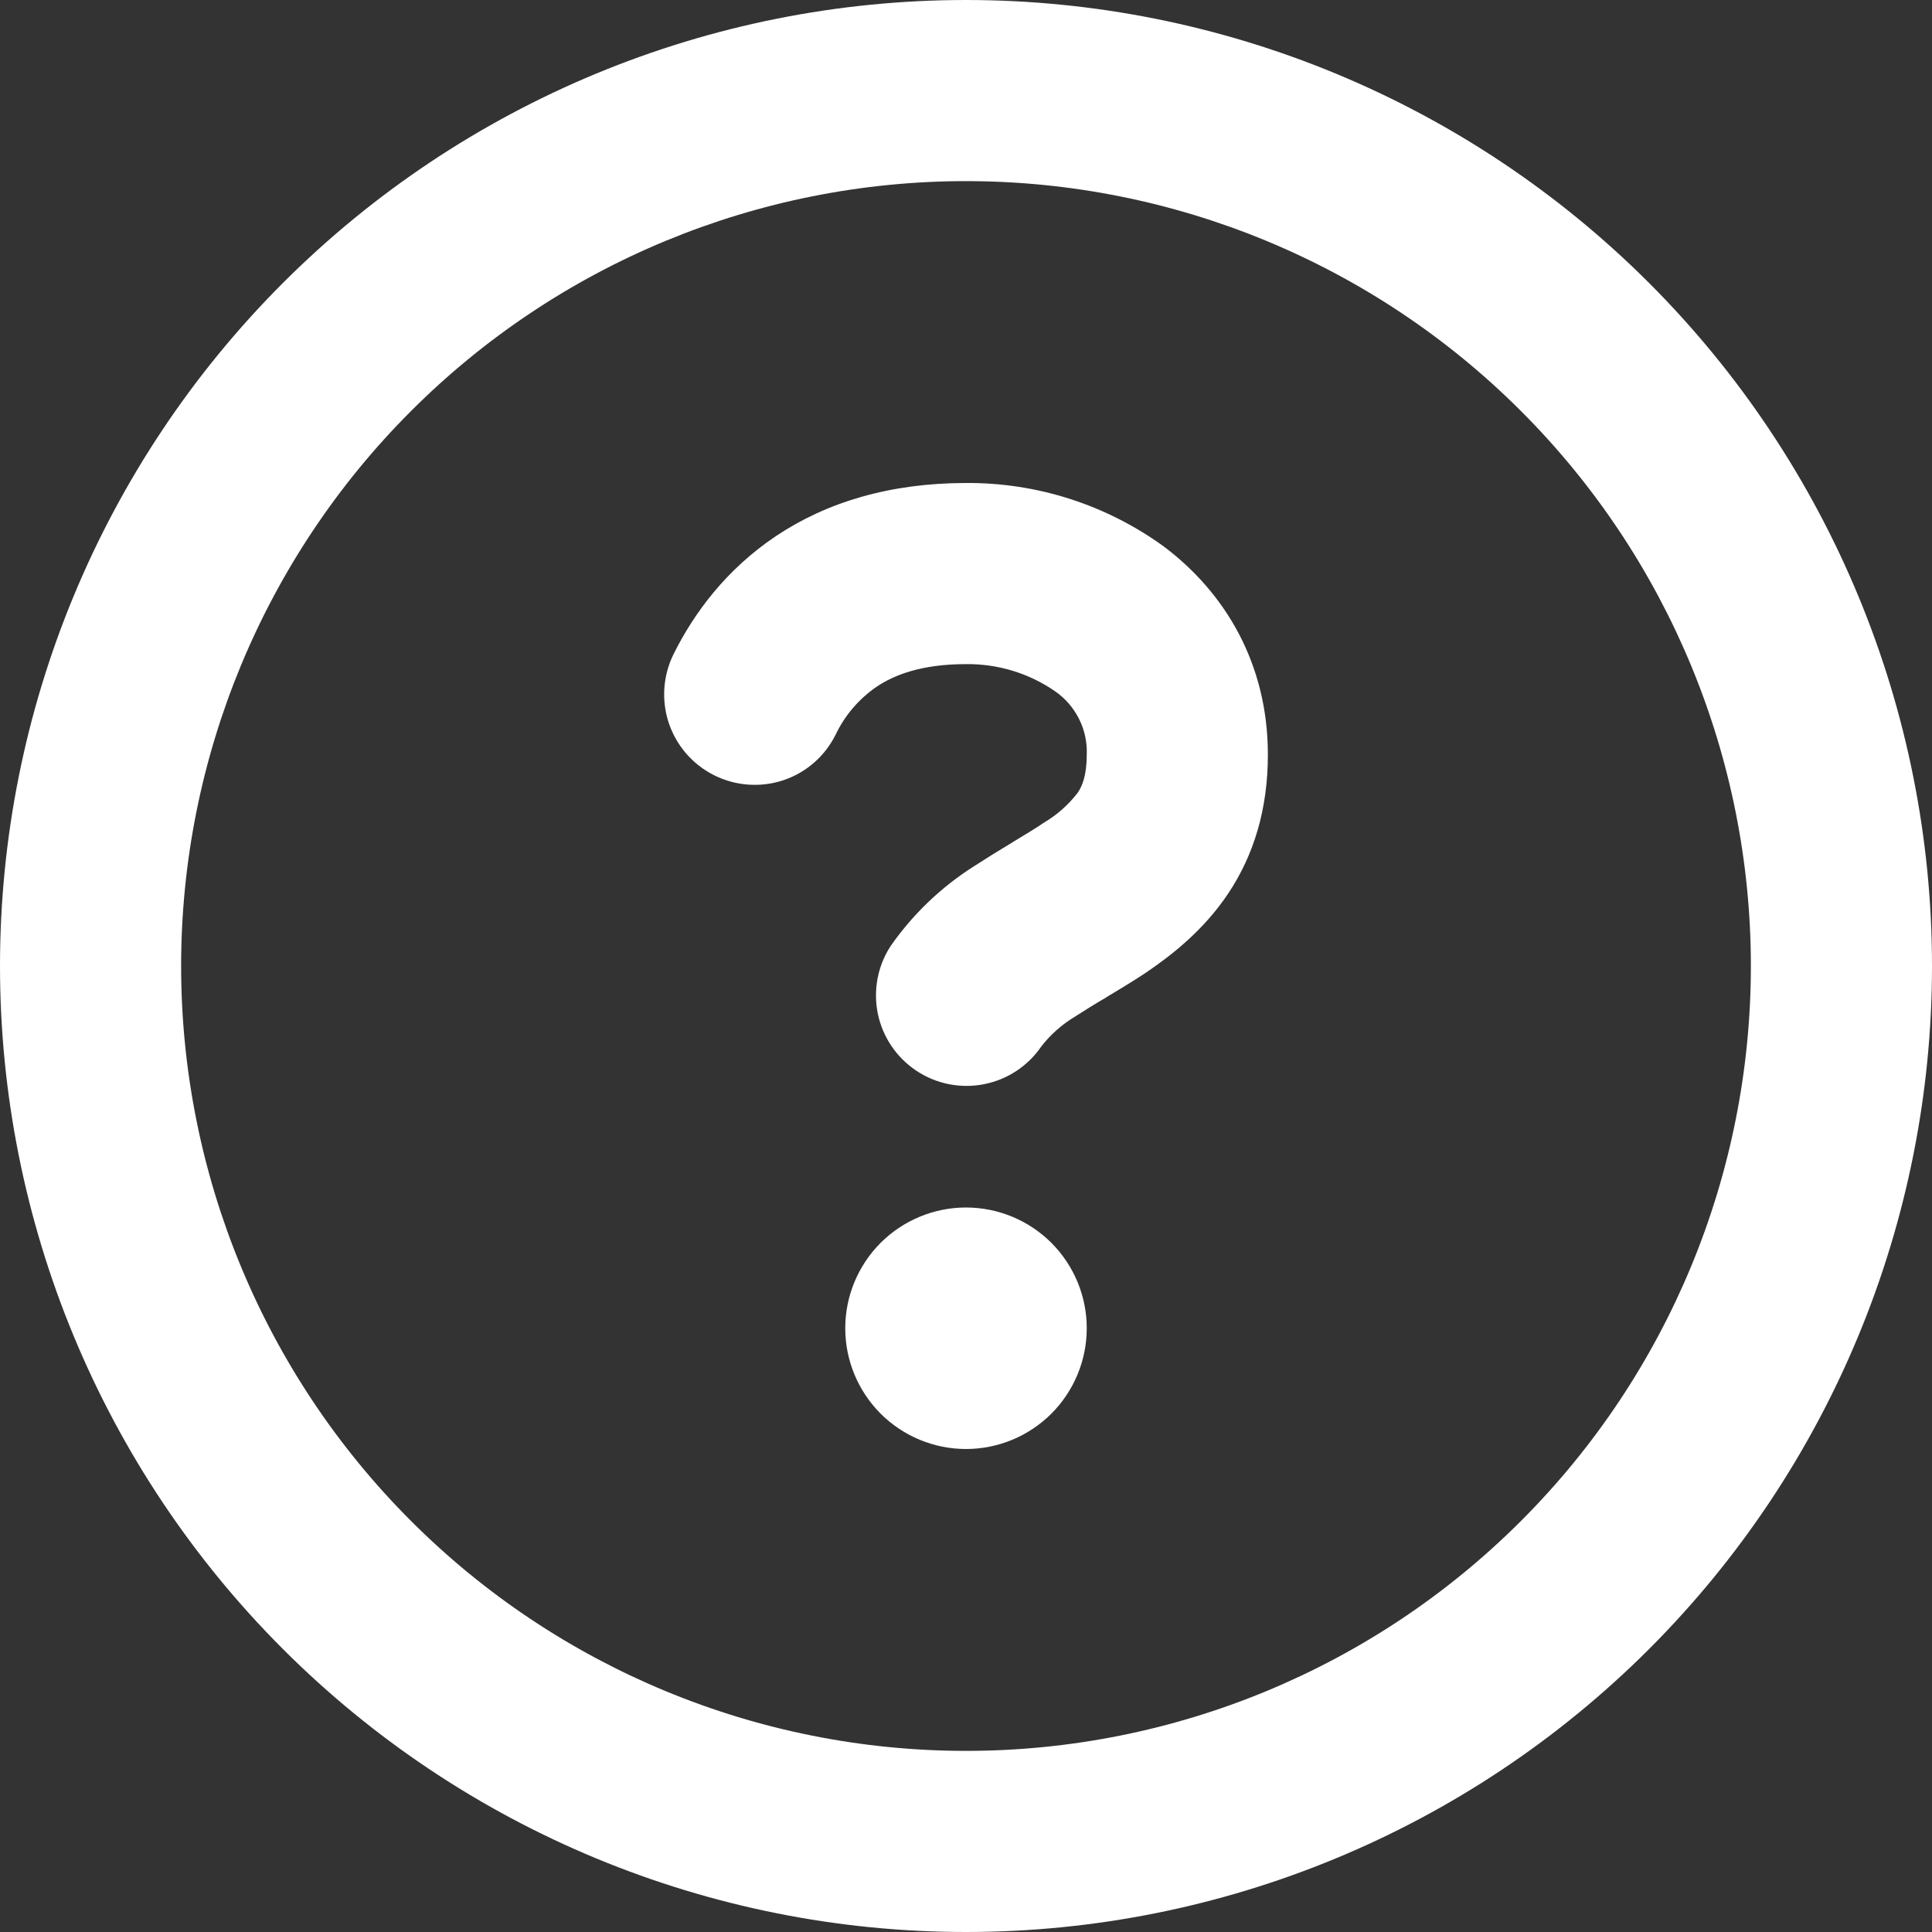 <svg width="20" height="20" viewBox="0 0 20 20" fill="none" xmlns="http://www.w3.org/2000/svg">
<rect x="0" y="0" width="20" height="20" fill="#333333" stroke="none"/>
<path d="M0 10C0 7.348 1.054 4.804 2.929 2.929C4.804 1.054 7.348 0 10 0C12.652 0 15.196 1.054 17.071 2.929C18.946 4.804 20 7.348 20 10C20 12.652 18.946 15.196 17.071 17.071C15.196 18.946 12.652 20 10 20C7.348 20 4.804 18.946 2.929 17.071C1.054 15.196 0 12.652 0 10ZM10 1.875C7.845 1.875 5.778 2.731 4.255 4.255C2.731 5.778 1.875 7.845 1.875 10C1.875 12.155 2.731 14.222 4.255 15.745C5.778 17.269 7.845 18.125 10 18.125C12.155 18.125 14.222 17.269 15.745 15.745C17.269 14.222 18.125 12.155 18.125 10C18.125 7.845 17.269 5.778 15.745 4.255C14.222 2.731 12.155 1.875 10 1.875ZM8.65 7.606C8.539 7.829 8.345 7.998 8.109 8.077C7.874 8.155 7.616 8.137 7.394 8.026C7.171 7.915 7.002 7.72 6.923 7.484C6.845 7.249 6.863 6.991 6.974 6.769C7.185 6.345 7.519 5.893 8.035 5.548C8.556 5.2 9.211 5 10 5C10.735 4.995 11.451 5.225 12.046 5.656C12.675 6.128 13.125 6.862 13.125 7.812C13.125 8.373 12.981 8.85 12.714 9.25C12.457 9.634 12.126 9.891 11.849 10.078C11.713 10.168 11.574 10.25 11.457 10.321L11.45 10.326C11.34 10.39 11.232 10.457 11.125 10.526C10.992 10.606 10.875 10.71 10.78 10.832C10.641 11.036 10.427 11.177 10.184 11.224C9.942 11.271 9.691 11.221 9.486 11.084C9.28 10.947 9.137 10.735 9.087 10.493C9.038 10.251 9.085 9.999 9.22 9.793C9.45 9.463 9.745 9.181 10.085 8.966C10.213 8.883 10.344 8.802 10.476 8.723L10.485 8.717C10.61 8.641 10.713 8.58 10.807 8.516C10.941 8.437 11.058 8.333 11.154 8.21C11.2 8.143 11.25 8.034 11.25 7.812C11.255 7.684 11.228 7.557 11.17 7.442C11.113 7.328 11.028 7.229 10.922 7.156C10.652 6.969 10.329 6.871 10 6.875C9.539 6.875 9.256 6.987 9.075 7.109C8.892 7.234 8.745 7.406 8.65 7.606ZM11.25 13.75C11.25 14.082 11.118 14.399 10.884 14.634C10.649 14.868 10.332 15 10 15C9.668 15 9.351 14.868 9.116 14.634C8.882 14.399 8.75 14.082 8.75 13.75C8.75 13.418 8.882 13.101 9.116 12.866C9.351 12.632 9.668 12.5 10 12.5C10.332 12.5 10.649 12.632 10.884 12.866C11.118 13.101 11.25 13.418 11.25 13.75Z" fill="white"/>
</svg>
